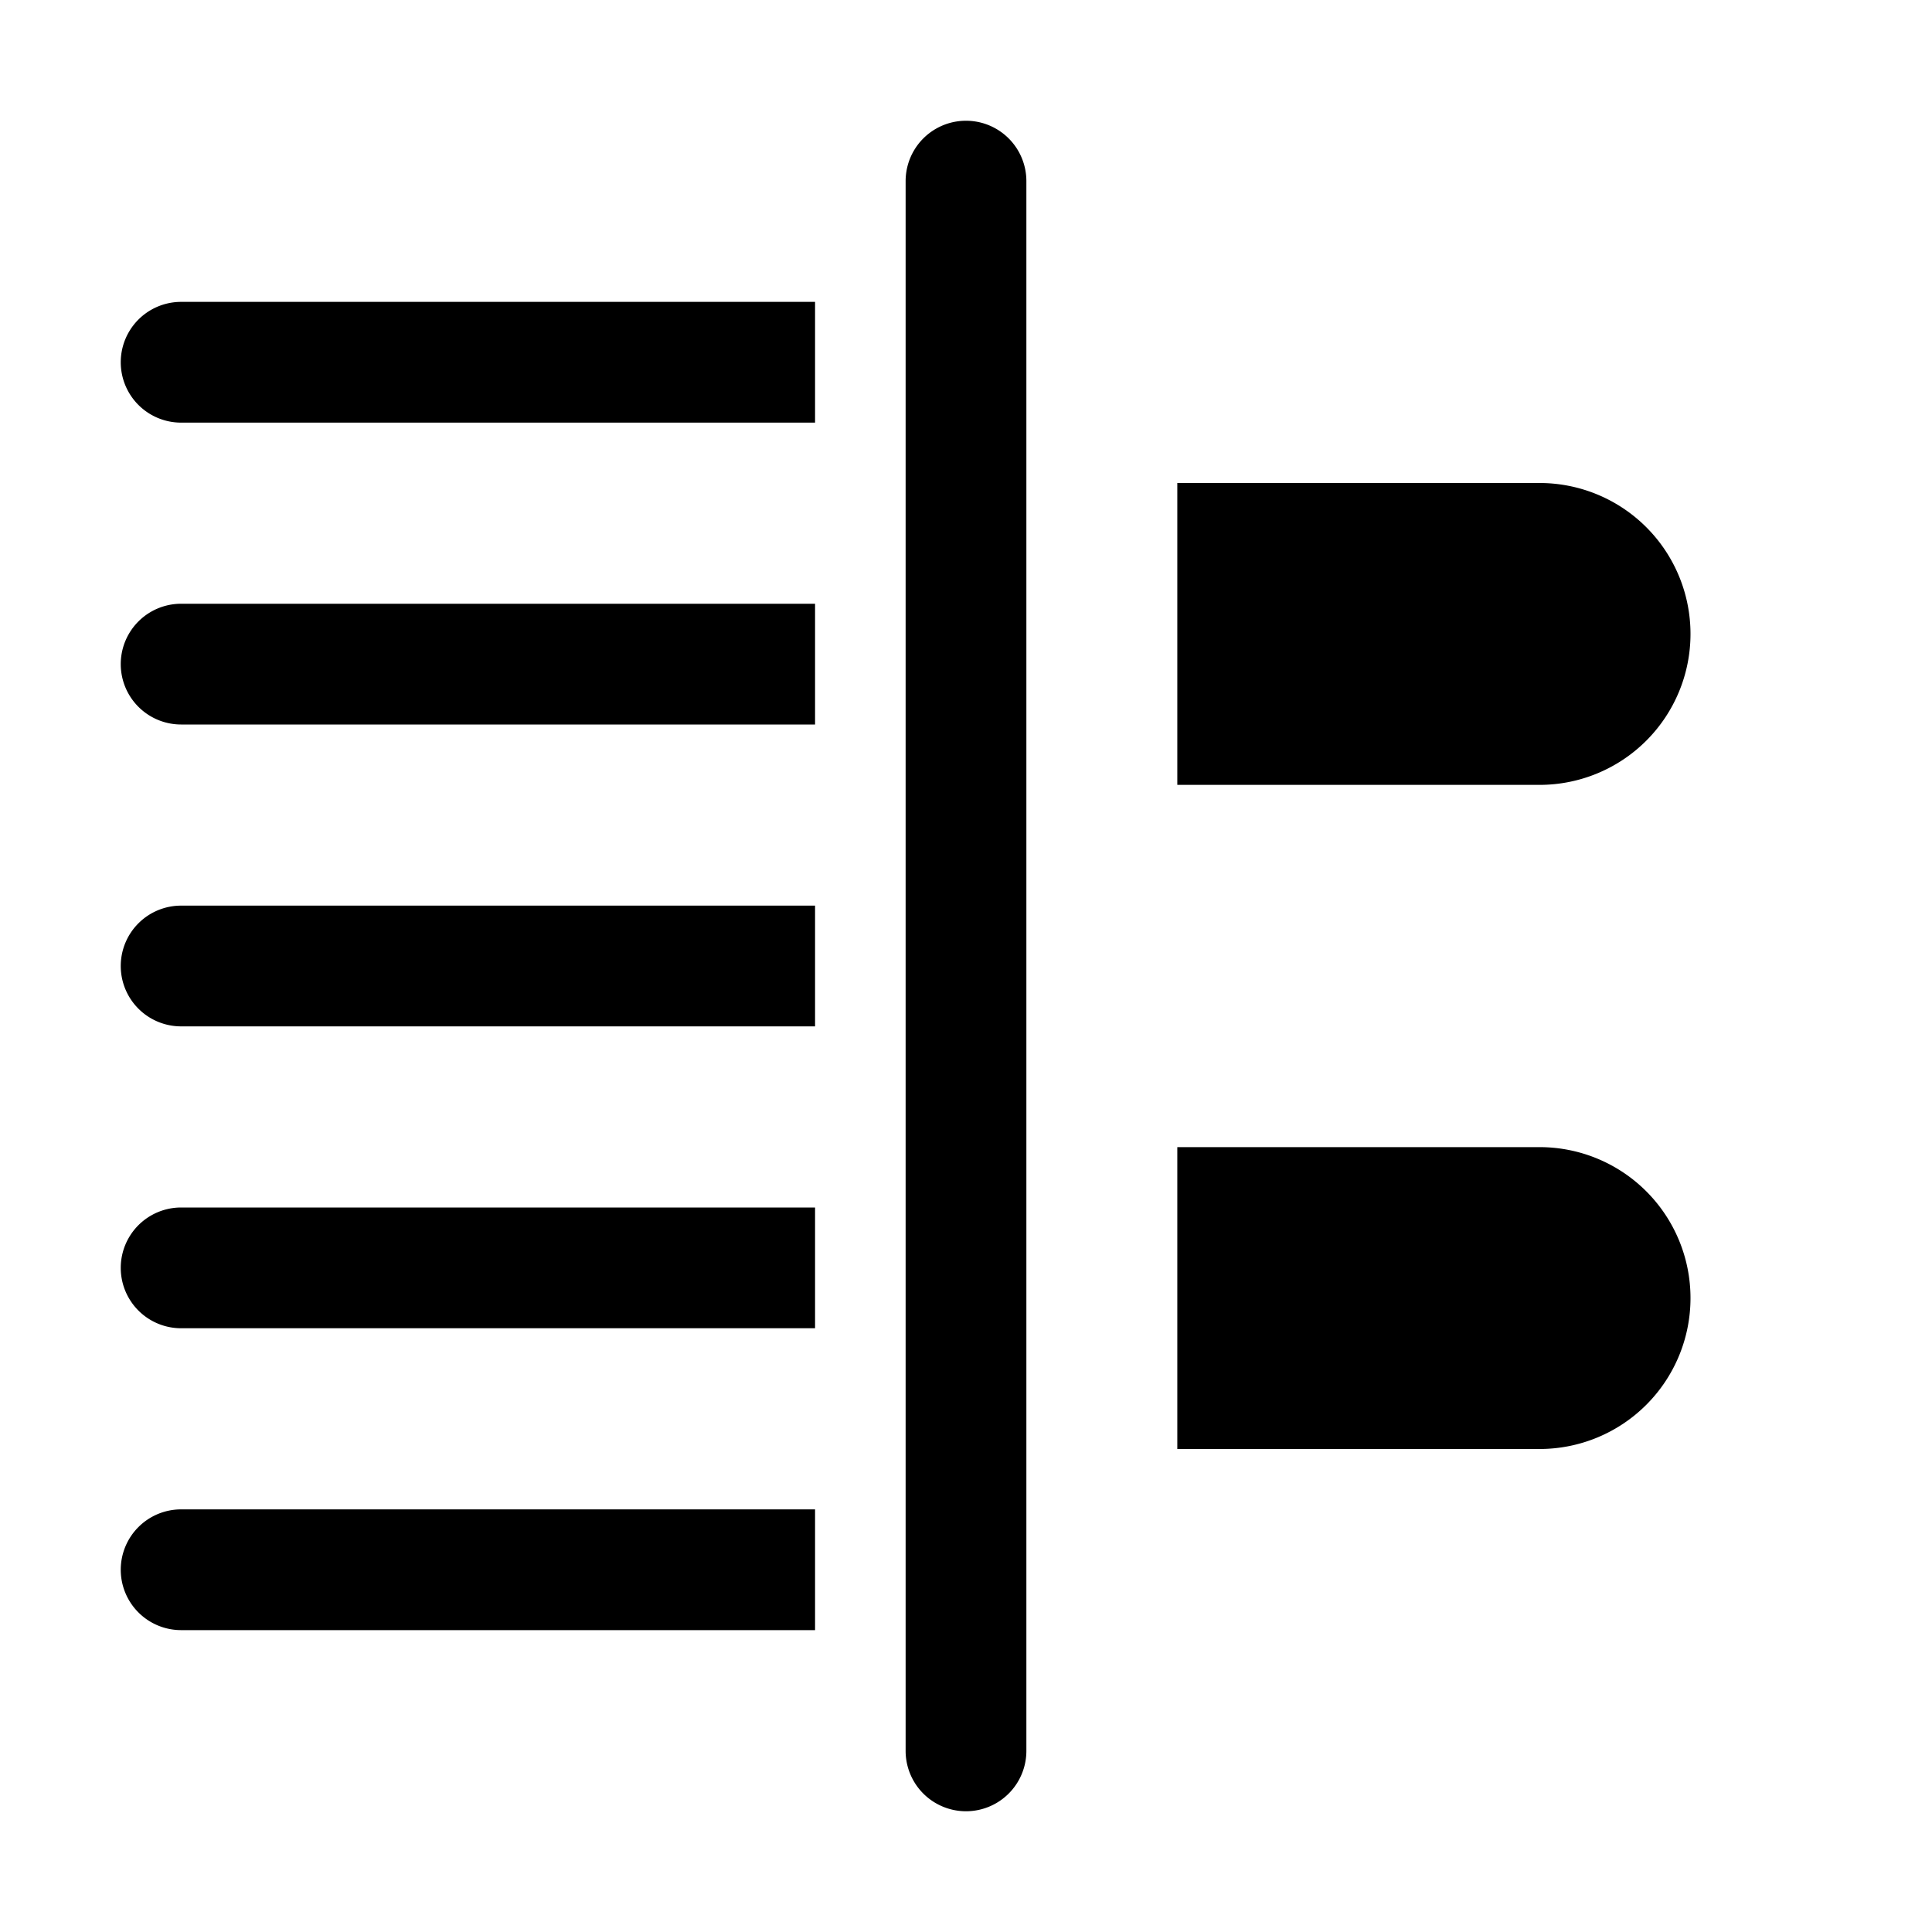 <svg width="32" height="32" viewBox="0 0 32 32" xmlns="http://www.w3.org/2000/svg"><path d="M17 3a1 1 0 1 0-2 0v26a1 1 0 1 0 2 0V3Zm2.5 5h6a2.5 2.5 0 0 1 0 5h-6V8Zm6 11h-6v5h6a2.5 2.5 0 0 0 0-5ZM3 5a1 1 0 0 0 0 2h10.5V5H3ZM2 26a1 1 0 0 1 1-1h10.5v2H3a1 1 0 0 1-1-1Zm1-6a1 1 0 1 0 0 2h10.5v-2H3Zm-1-4a1 1 0 0 1 1-1h10.5v2H3a1 1 0 0 1-1-1Zm1-6a1 1 0 1 0 0 2h10.5v-2H3Z"/></svg>